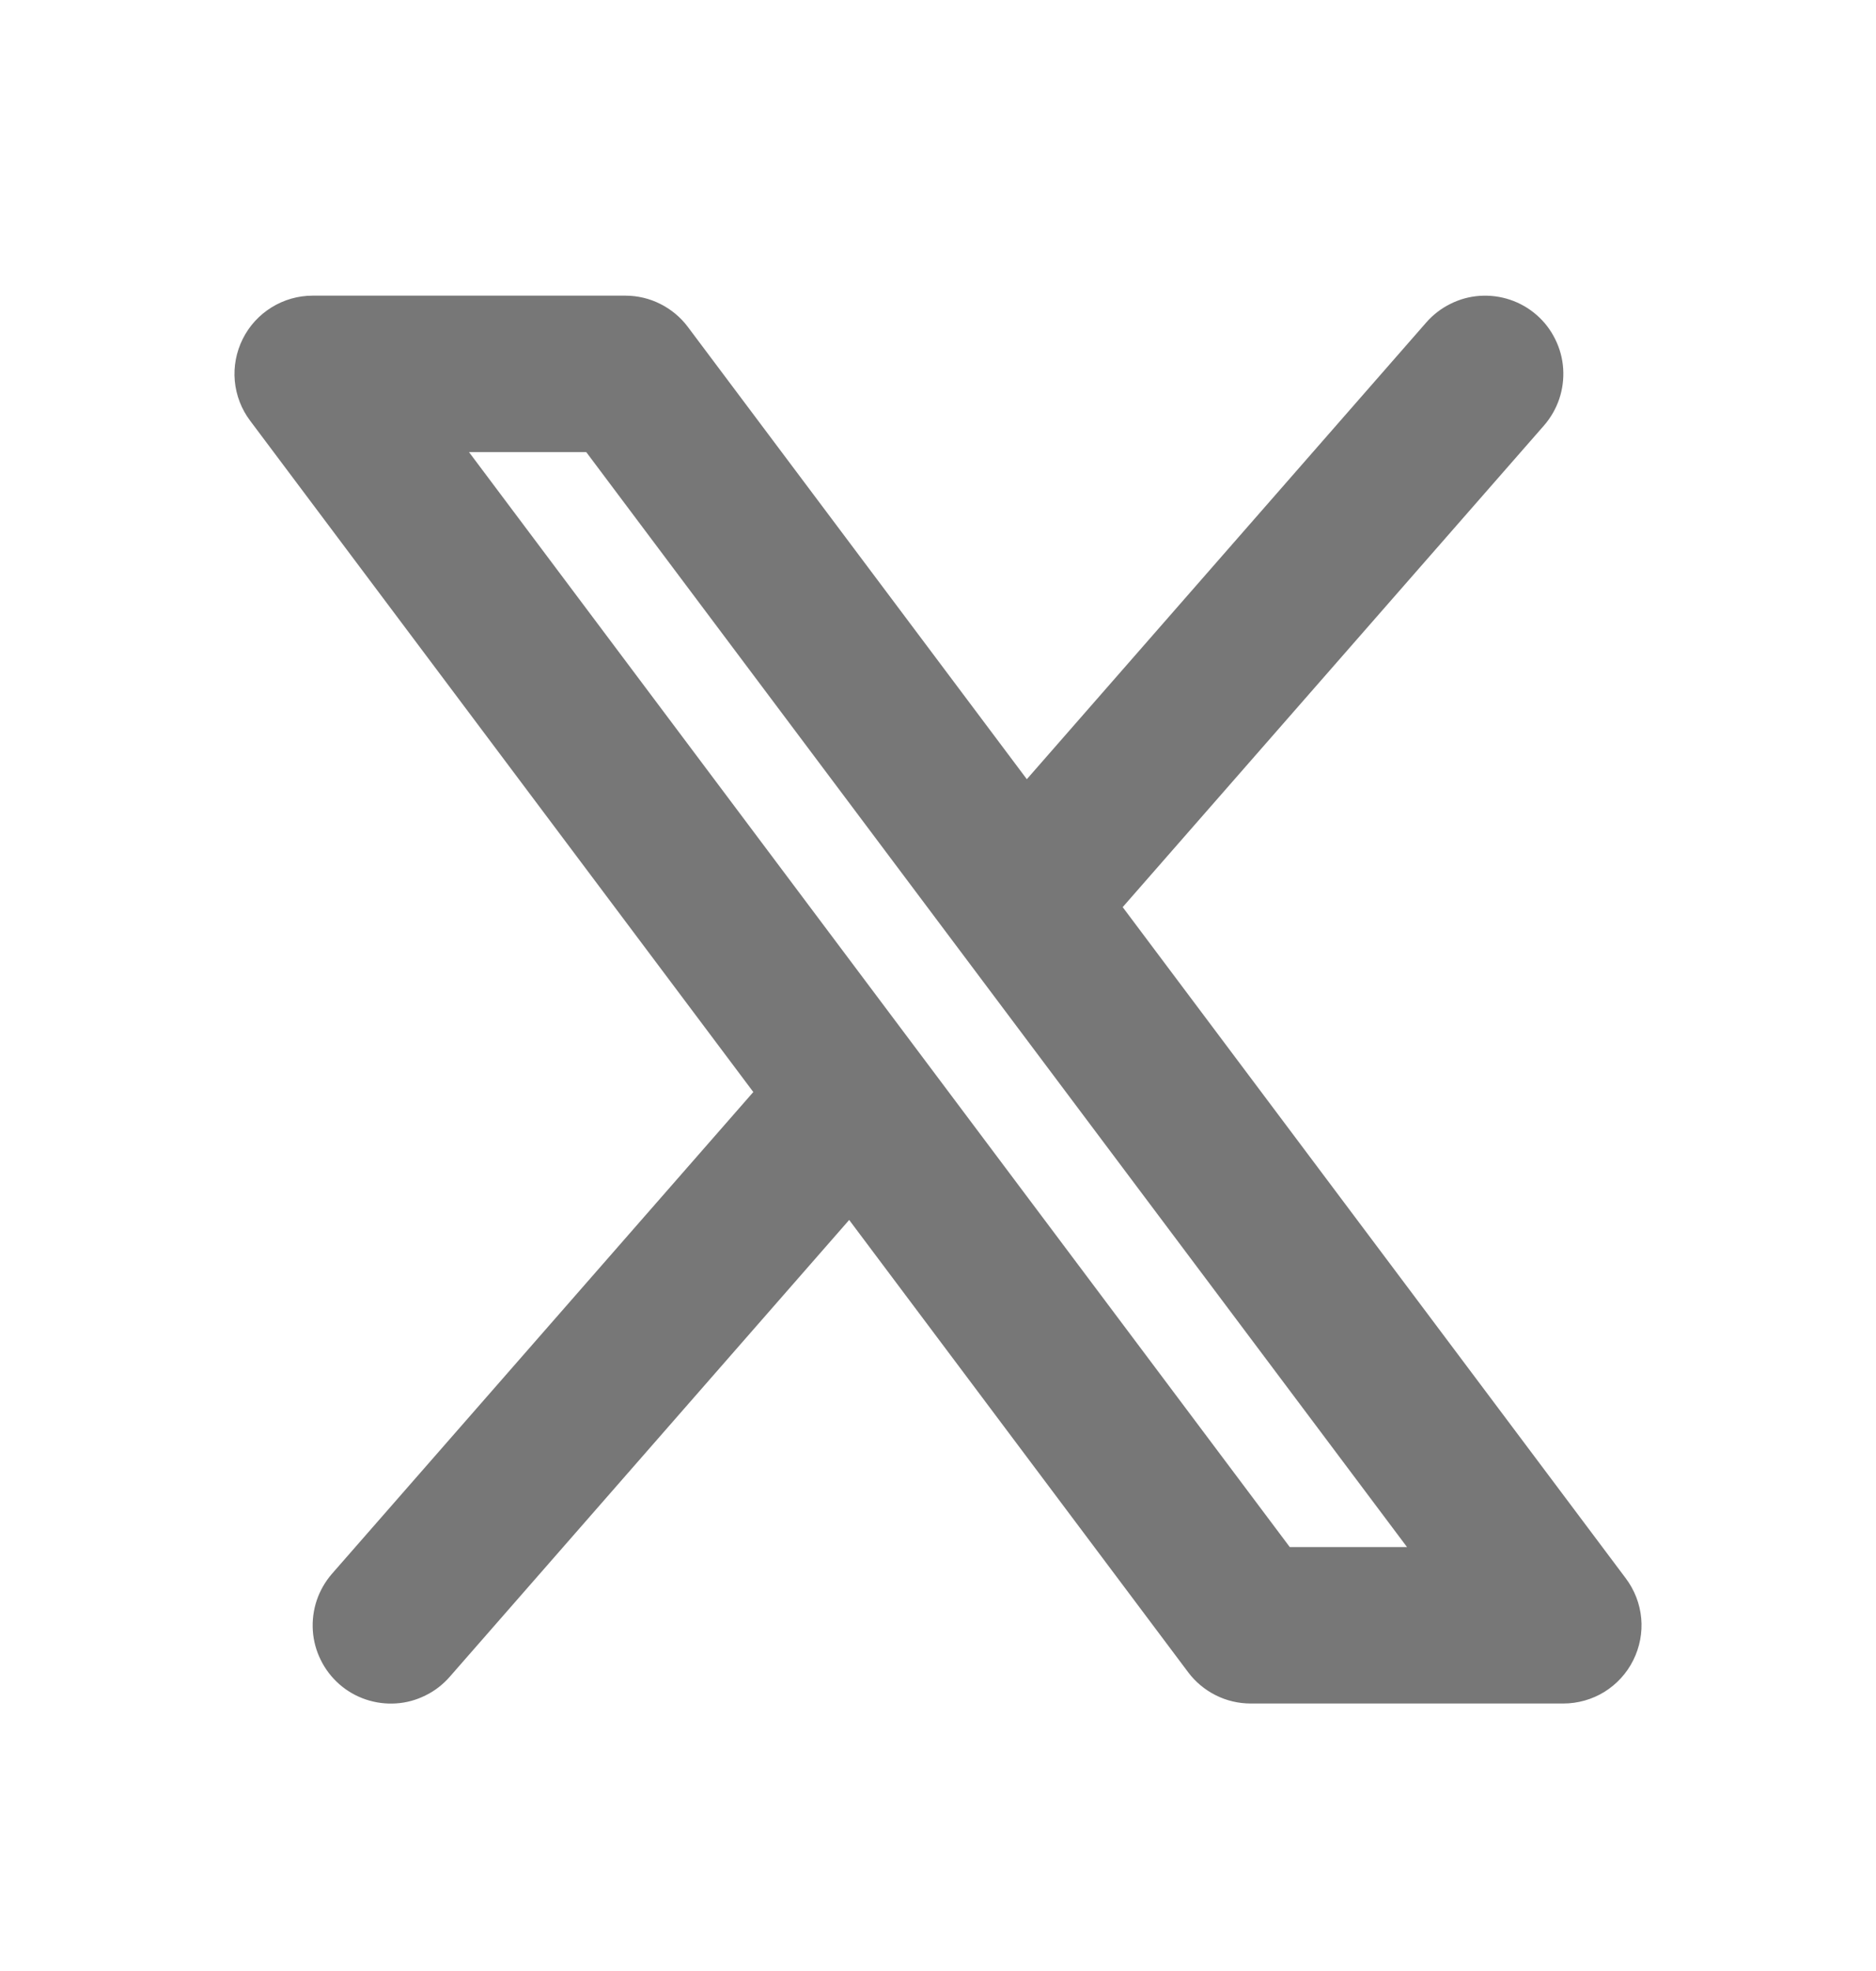 <svg width="20" height="21" viewBox="0 0 20 21" fill="none" xmlns="http://www.w3.org/2000/svg">
<path fill-rule="evenodd" clip-rule="evenodd" d="M16.461 4.533C16.533 4.45 16.588 4.354 16.623 4.251C16.658 4.147 16.672 4.037 16.665 3.928C16.658 3.819 16.629 3.712 16.58 3.614C16.532 3.516 16.465 3.428 16.382 3.356C16.3 3.284 16.204 3.229 16.1 3.194C15.996 3.159 15.887 3.145 15.778 3.152C15.668 3.159 15.562 3.188 15.464 3.237C15.366 3.285 15.278 3.353 15.206 3.435L10.947 8.302L7.333 3.483C7.256 3.38 7.155 3.296 7.039 3.238C6.924 3.18 6.796 3.15 6.667 3.15H3.333C3.179 3.15 3.027 3.193 2.895 3.275C2.764 3.356 2.657 3.472 2.588 3.611C2.519 3.749 2.489 3.904 2.503 4.058C2.517 4.212 2.574 4.36 2.667 4.483L8.031 11.635L3.539 16.768C3.467 16.851 3.412 16.947 3.377 17.05C3.342 17.154 3.328 17.264 3.335 17.373C3.342 17.482 3.371 17.589 3.42 17.687C3.468 17.785 3.536 17.873 3.618 17.945C3.7 18.017 3.796 18.072 3.9 18.107C4.004 18.142 4.113 18.156 4.222 18.149C4.332 18.142 4.438 18.113 4.536 18.064C4.635 18.016 4.722 17.948 4.794 17.866L9.053 12.998L12.667 17.817C12.744 17.92 12.845 18.004 12.961 18.062C13.076 18.12 13.204 18.15 13.333 18.15H16.667C16.821 18.15 16.973 18.107 17.105 18.026C17.236 17.944 17.343 17.828 17.412 17.689C17.481 17.551 17.511 17.396 17.497 17.242C17.483 17.088 17.426 16.941 17.333 16.817L11.969 9.665L16.461 4.533ZM13.75 16.483L5 4.817H6.25L15 16.483H13.75Z" fill="#777777"/>
</svg>
